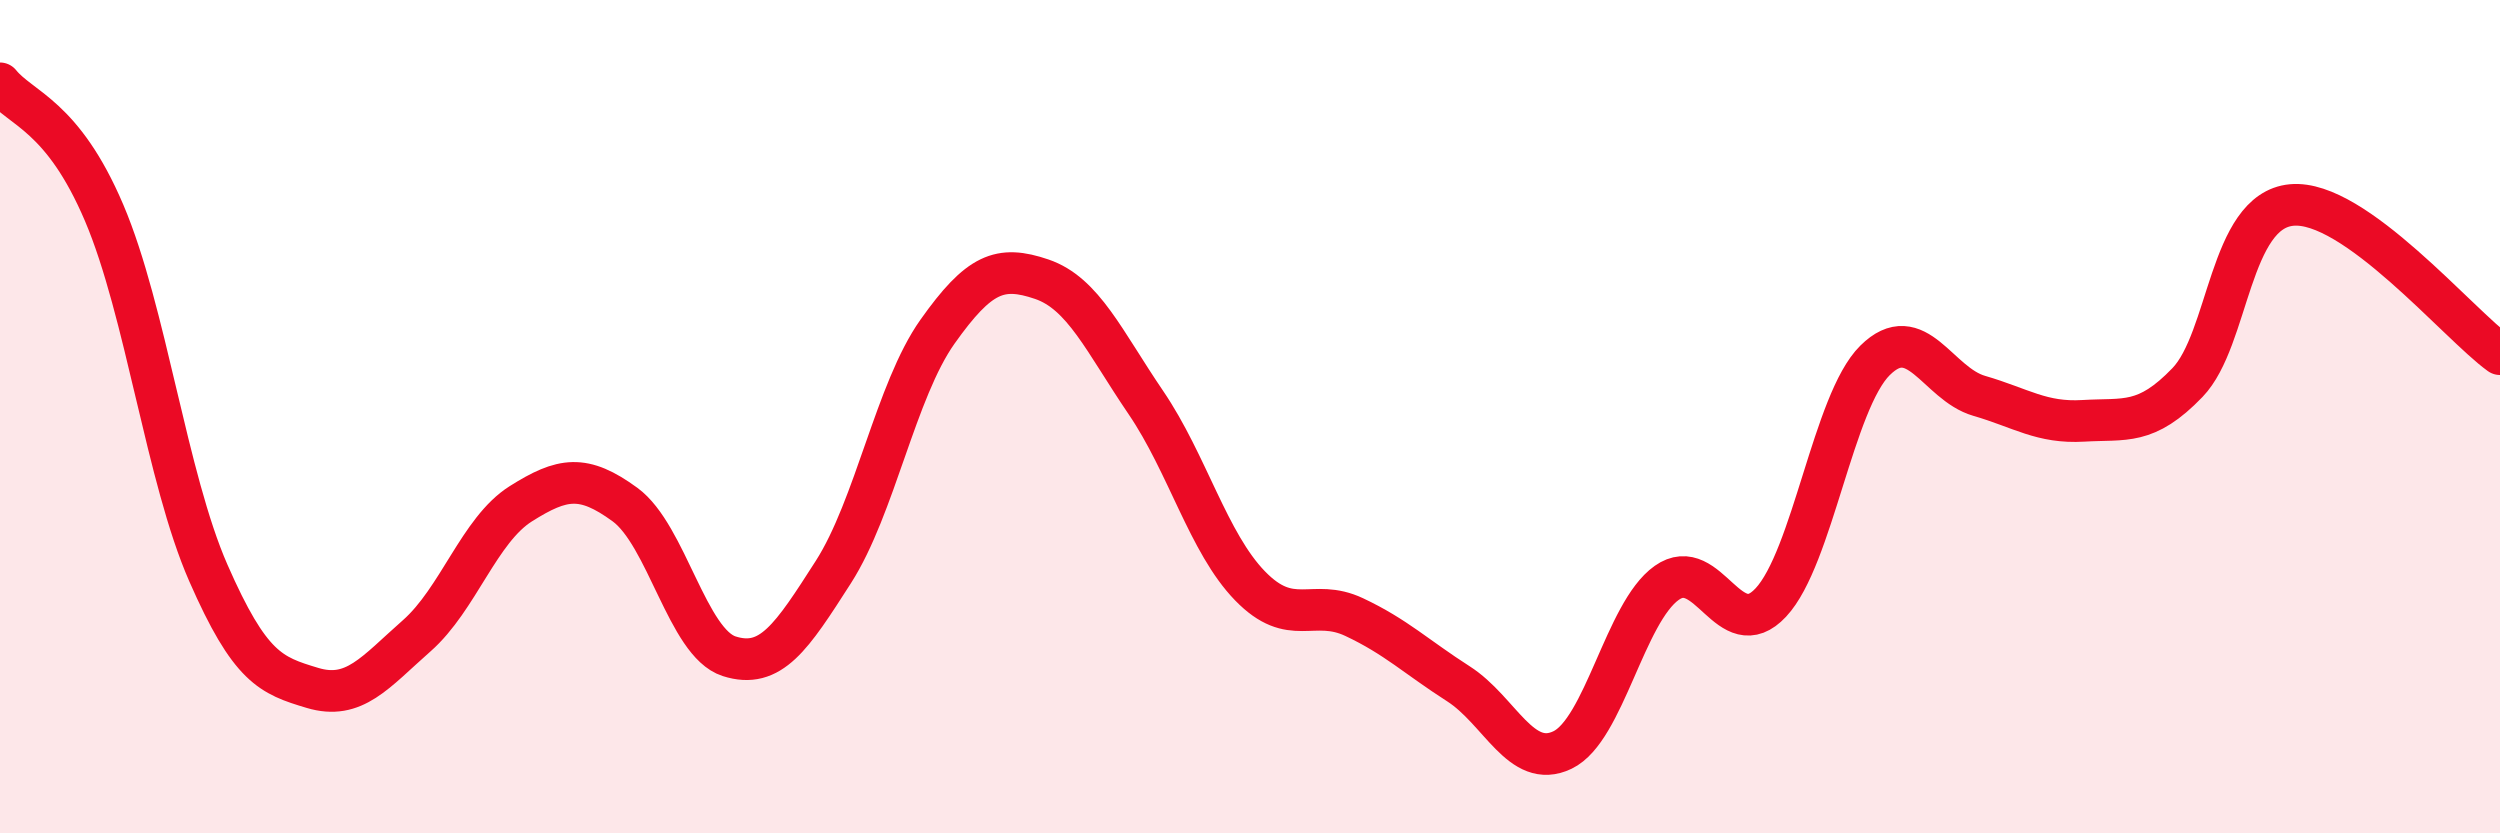 
    <svg width="60" height="20" viewBox="0 0 60 20" xmlns="http://www.w3.org/2000/svg">
      <path
        d="M 0,2 C 0.5,2.62 1.5,2.76 2.5,5.11 C 3.5,7.46 4,11.47 5,13.75 C 6,16.03 6.5,16.21 7.5,16.51 C 8.5,16.81 9,16.14 10,15.26 C 11,14.38 11.5,12.72 12.5,12.09 C 13.5,11.46 14,11.38 15,12.11 C 16,12.84 16.5,15.43 17.5,15.75 C 18.5,16.07 19,15.29 20,13.73 C 21,12.17 21.5,9.37 22.5,7.96 C 23.5,6.55 24,6.36 25,6.7 C 26,7.04 26.5,8.19 27.5,9.66 C 28.5,11.13 29,13.03 30,14.06 C 31,15.09 31.5,14.34 32.5,14.81 C 33.5,15.28 34,15.77 35,16.41 C 36,17.05 36.5,18.48 37.5,18 C 38.5,17.52 39,14.7 40,13.99 C 41,13.28 41.5,15.53 42.5,14.46 C 43.5,13.39 44,9.64 45,8.65 C 46,7.66 46.5,9.21 47.5,9.5 C 48.5,9.79 49,10.16 50,10.1 C 51,10.04 51.5,10.22 52.5,9.18 C 53.5,8.14 53.5,5.06 55,4.92 C 56.5,4.78 59,7.78 60,8.5L60 20L0 20Z"
        fill="#EB0A25"
        opacity="0.1"
        stroke-linecap="round"
        stroke-linejoin="round"
      />
      <path
        d="M 0,2 C 0.5,2.62 1.5,2.76 2.5,5.11 C 3.5,7.46 4,11.47 5,13.75 C 6,16.03 6.5,16.21 7.5,16.51 C 8.5,16.81 9,16.14 10,15.26 C 11,14.38 11.5,12.72 12.5,12.09 C 13.5,11.46 14,11.38 15,12.11 C 16,12.84 16.5,15.43 17.5,15.75 C 18.5,16.07 19,15.29 20,13.73 C 21,12.17 21.5,9.37 22.5,7.96 C 23.5,6.55 24,6.36 25,6.7 C 26,7.04 26.5,8.19 27.5,9.66 C 28.5,11.13 29,13.03 30,14.06 C 31,15.09 31.5,14.34 32.5,14.81 C 33.5,15.28 34,15.77 35,16.41 C 36,17.05 36.5,18.48 37.5,18 C 38.5,17.52 39,14.7 40,13.99 C 41,13.28 41.5,15.53 42.5,14.46 C 43.5,13.39 44,9.64 45,8.65 C 46,7.66 46.5,9.21 47.5,9.5 C 48.5,9.79 49,10.16 50,10.1 C 51,10.04 51.5,10.22 52.5,9.18 C 53.5,8.14 53.5,5.06 55,4.92 C 56.5,4.78 59,7.78 60,8.5"
        stroke="#EB0A25"
        stroke-width="1"
        fill="none"
        stroke-linecap="round"
        stroke-linejoin="round"
      />
    </svg>
  